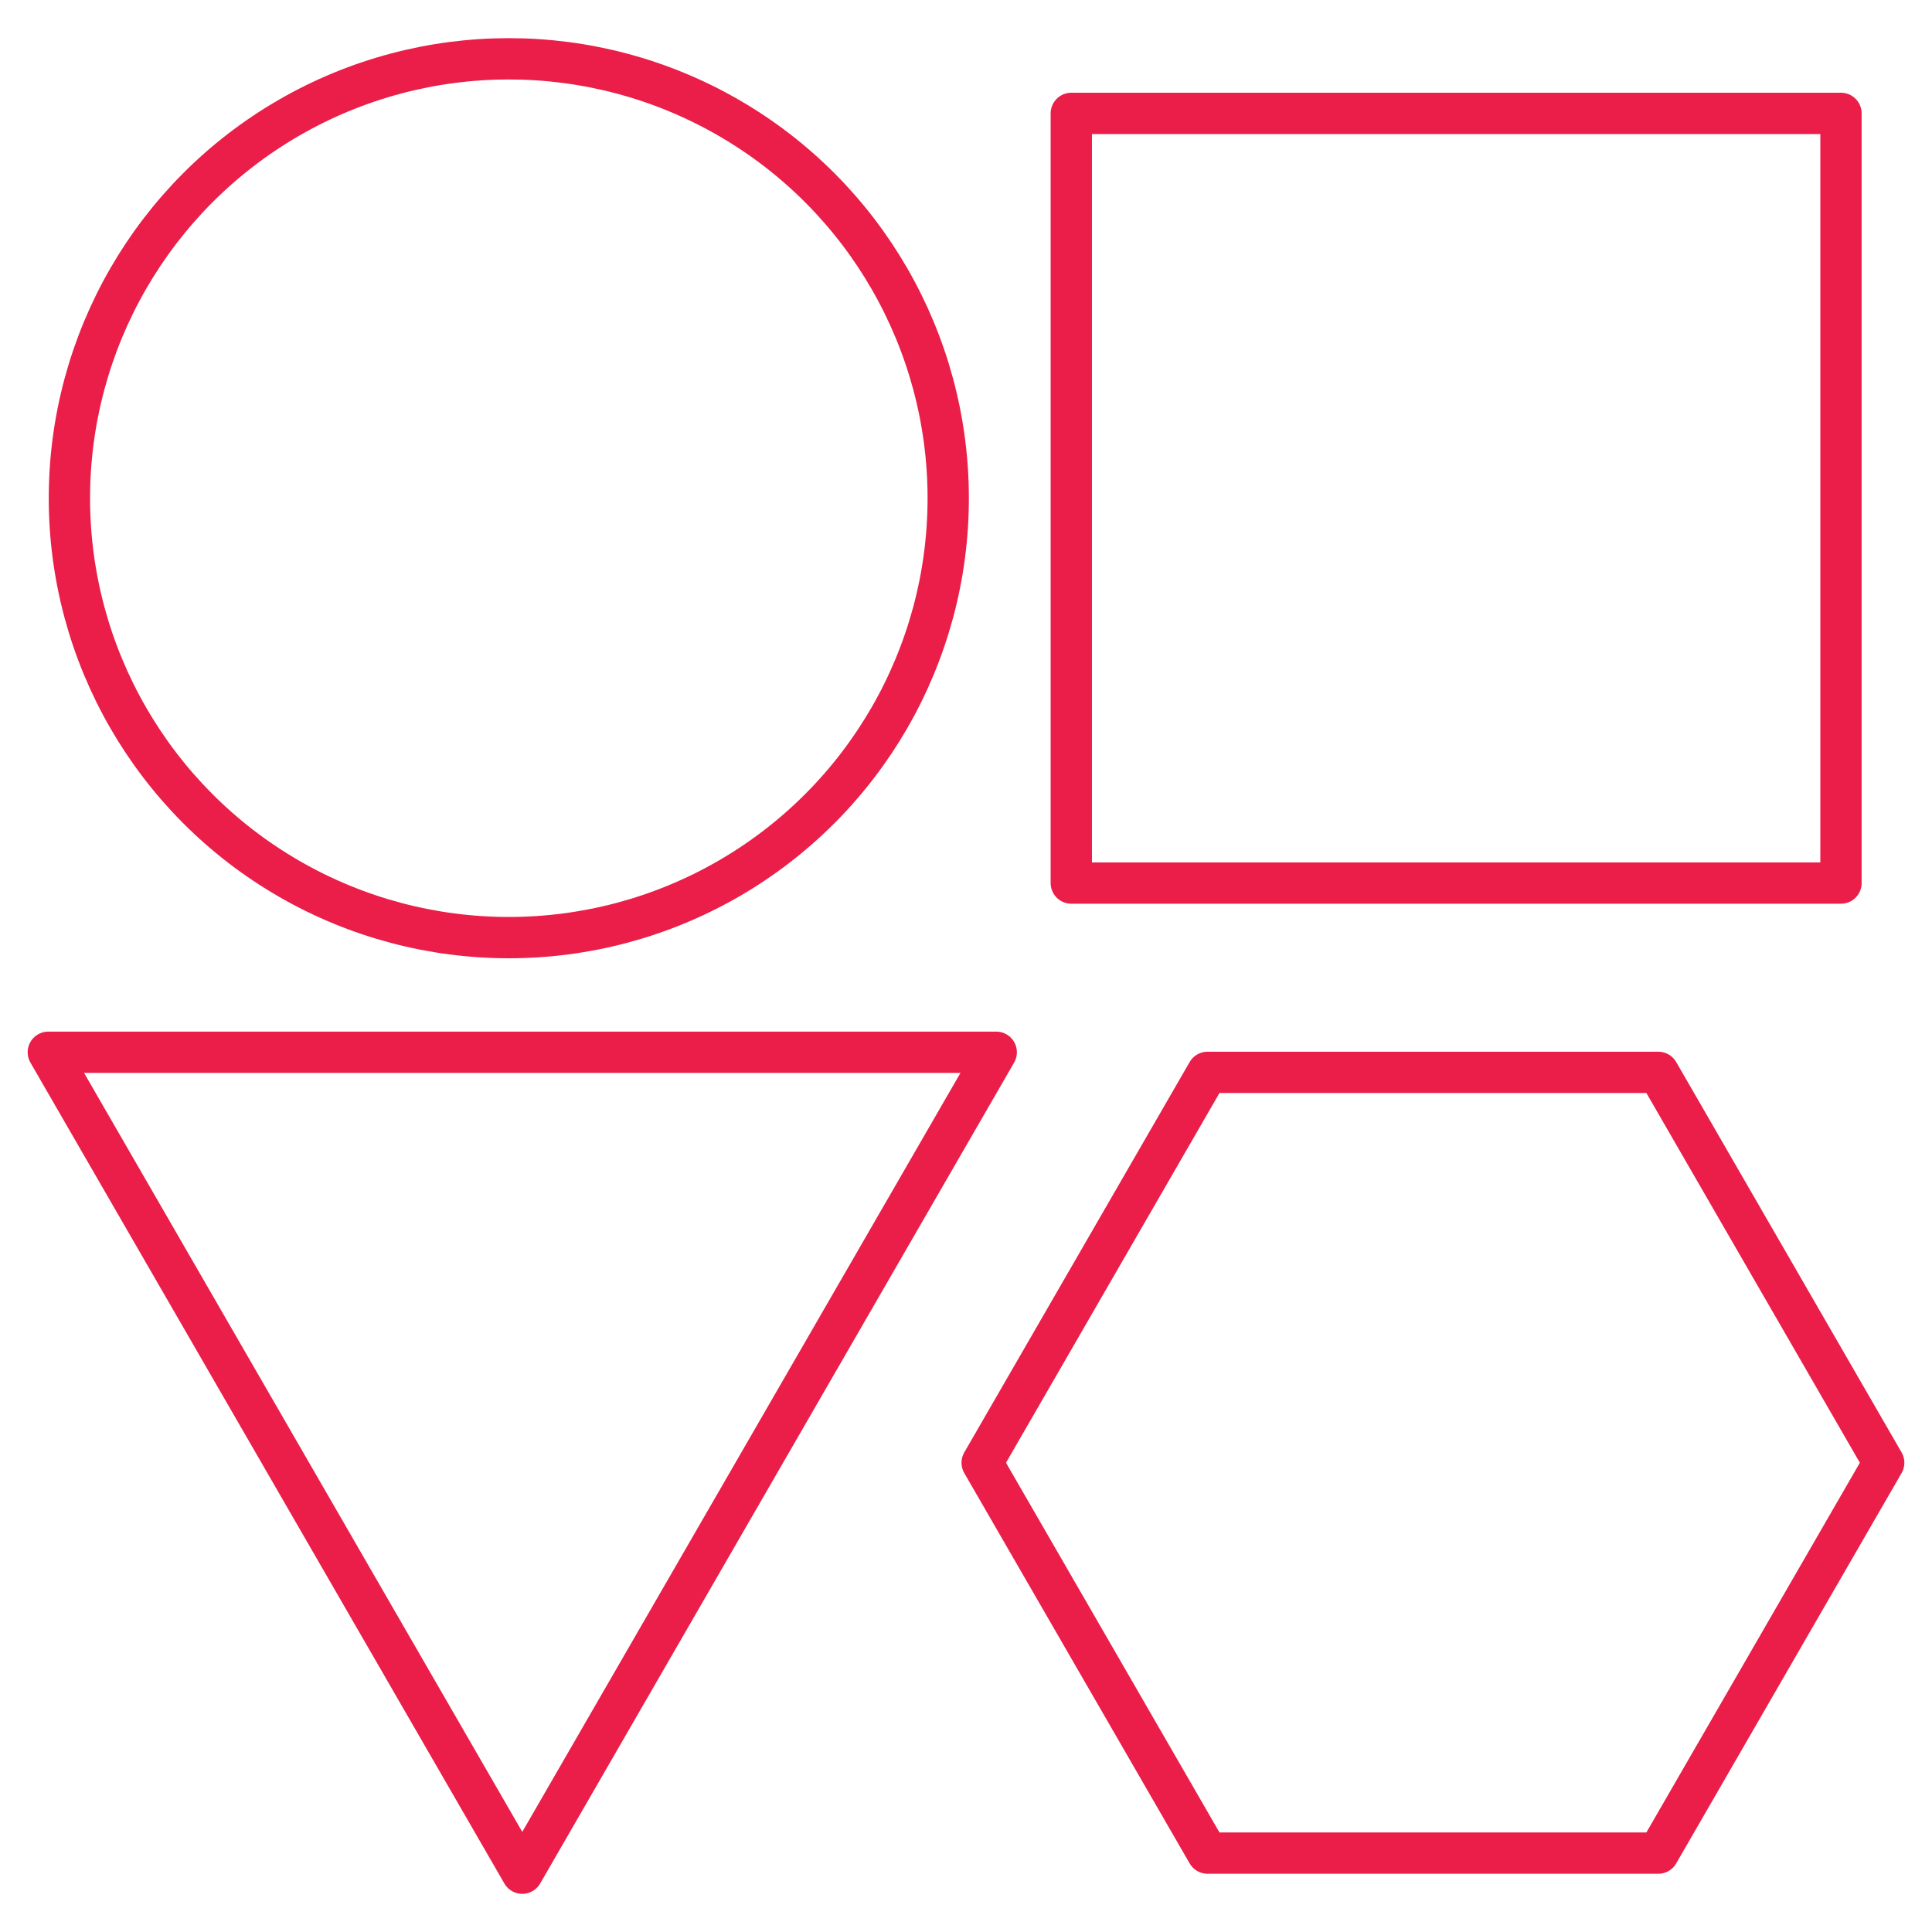 <?xml version="1.0" encoding="UTF-8"?>
<svg id="Layer_1" xmlns="http://www.w3.org/2000/svg" viewBox="0 0 800 800">
  <defs>
    <style>
      .cls-1 {
        fill: none;
        stroke: #ea1e48;
        stroke-linecap: round;
        stroke-linejoin: round;
        stroke-width: 17.1px;
      }
    </style>
  </defs>
  <polygon class="cls-1" points="216.26 775.65 412.52 435.72 20 435.72 216.26 775.65"/>
  <rect class="cls-1" x="443.59" y="46.94" width="318.71" height="318.71" transform="translate(1205.9 412.6) rotate(180)"/>
  <circle class="cls-1" cx="210.69" cy="206.3" r="181.95"/>
  <polygon class="cls-1" points="686.67 444.04 500.02 444.04 406.69 605.69 500.02 767.33 686.67 767.33 780 605.69 686.67 444.04"/>
</svg>